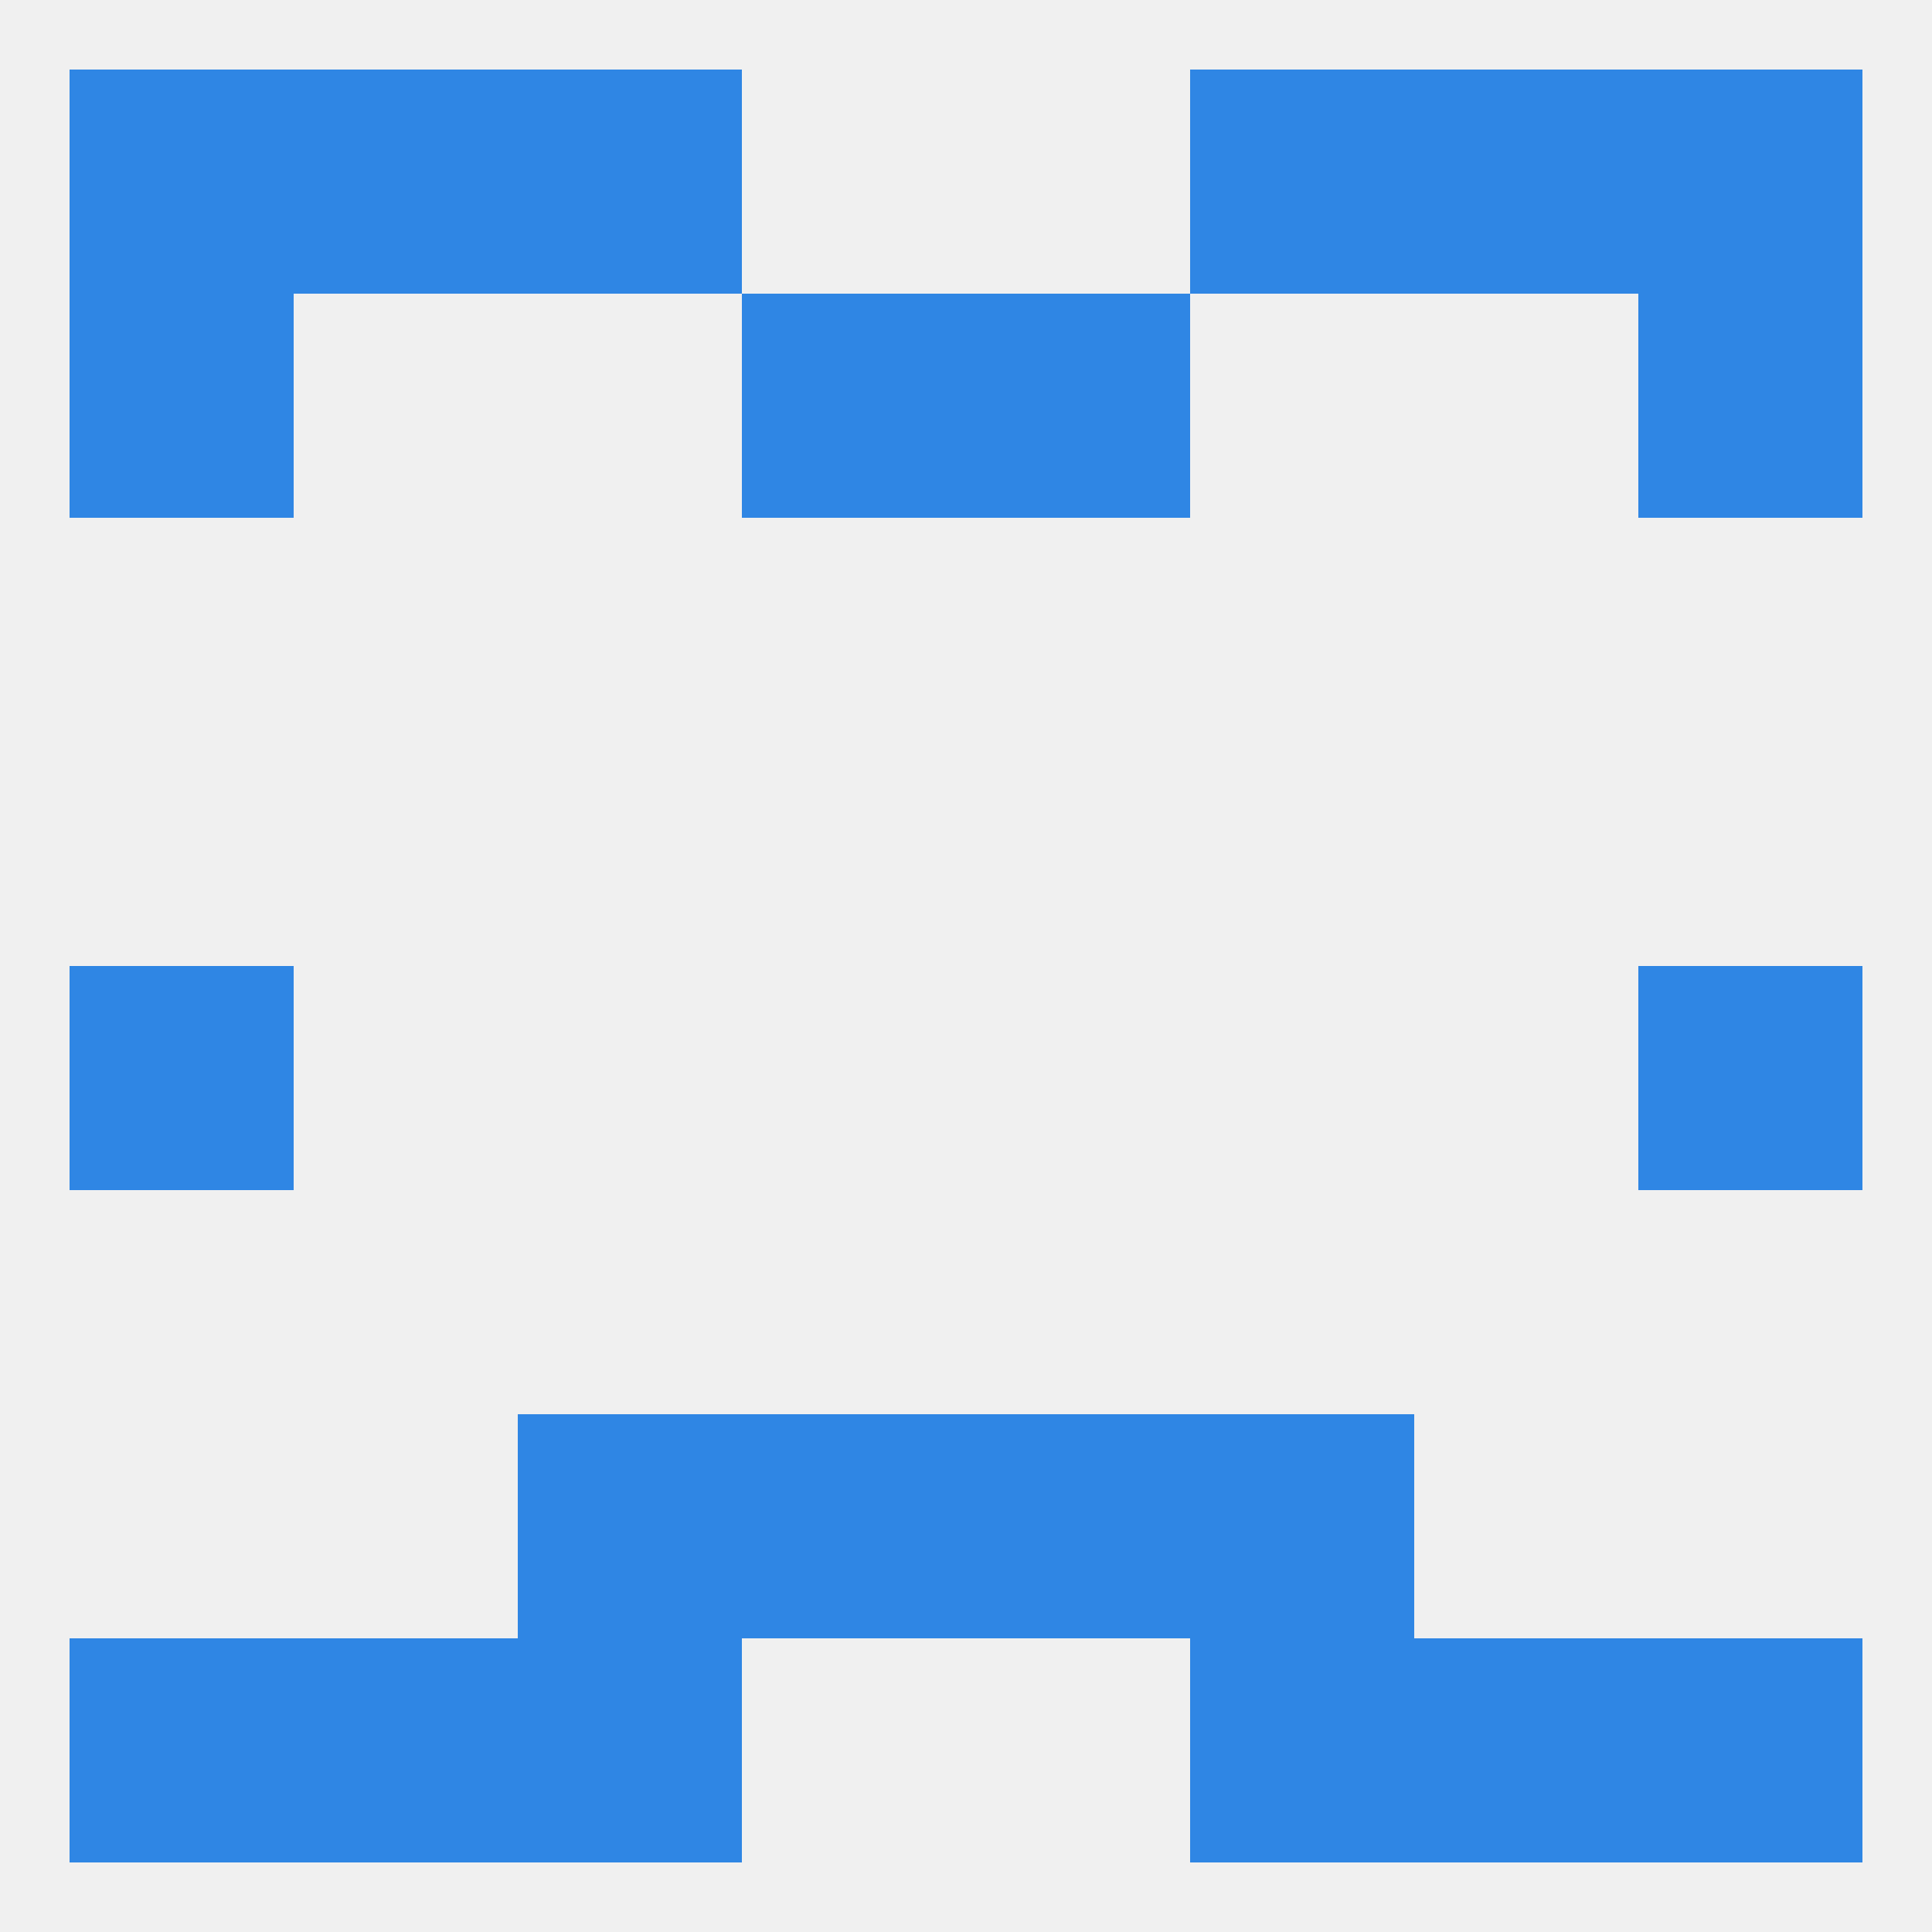 
<!--   <?xml version="1.0"?> -->
<svg version="1.1" baseprofile="full" xmlns="http://www.w3.org/2000/svg" xmlns:xlink="http://www.w3.org/1999/xlink" xmlns:ev="http://www.w3.org/2001/xml-events" width="250" height="250" viewBox="0 0 250 250" >
	<rect width="100%" height="100%" fill="rgba(240,240,240,255)"/>

	<rect x="9" y="125" width="29" height="29" fill="rgba(47,134,228,255)"/>
	<rect x="212" y="125" width="29" height="29" fill="rgba(47,134,228,255)"/>
	<rect x="67" y="183" width="29" height="29" fill="rgba(47,134,228,255)"/>
	<rect x="154" y="183" width="29" height="29" fill="rgba(47,134,228,255)"/>
	<rect x="96" y="183" width="29" height="29" fill="rgba(47,134,228,255)"/>
	<rect x="125" y="183" width="29" height="29" fill="rgba(47,134,228,255)"/>
	<rect x="212" y="212" width="29" height="29" fill="rgba(47,134,228,255)"/>
	<rect x="67" y="212" width="29" height="29" fill="rgba(47,134,228,255)"/>
	<rect x="154" y="212" width="29" height="29" fill="rgba(47,134,228,255)"/>
	<rect x="38" y="212" width="29" height="29" fill="rgba(47,134,228,255)"/>
	<rect x="183" y="212" width="29" height="29" fill="rgba(47,134,228,255)"/>
	<rect x="9" y="212" width="29" height="29" fill="rgba(47,134,228,255)"/>
	<rect x="67" y="9" width="29" height="29" fill="rgba(47,134,228,255)"/>
	<rect x="154" y="9" width="29" height="29" fill="rgba(47,134,228,255)"/>
	<rect x="38" y="9" width="29" height="29" fill="rgba(47,134,228,255)"/>
	<rect x="183" y="9" width="29" height="29" fill="rgba(47,134,228,255)"/>
	<rect x="9" y="9" width="29" height="29" fill="rgba(47,134,228,255)"/>
	<rect x="212" y="9" width="29" height="29" fill="rgba(47,134,228,255)"/>
	<rect x="9" y="38" width="29" height="29" fill="rgba(47,134,228,255)"/>
	<rect x="212" y="38" width="29" height="29" fill="rgba(47,134,228,255)"/>
	<rect x="96" y="38" width="29" height="29" fill="rgba(47,134,228,255)"/>
	<rect x="125" y="38" width="29" height="29" fill="rgba(47,134,228,255)"/>
</svg>